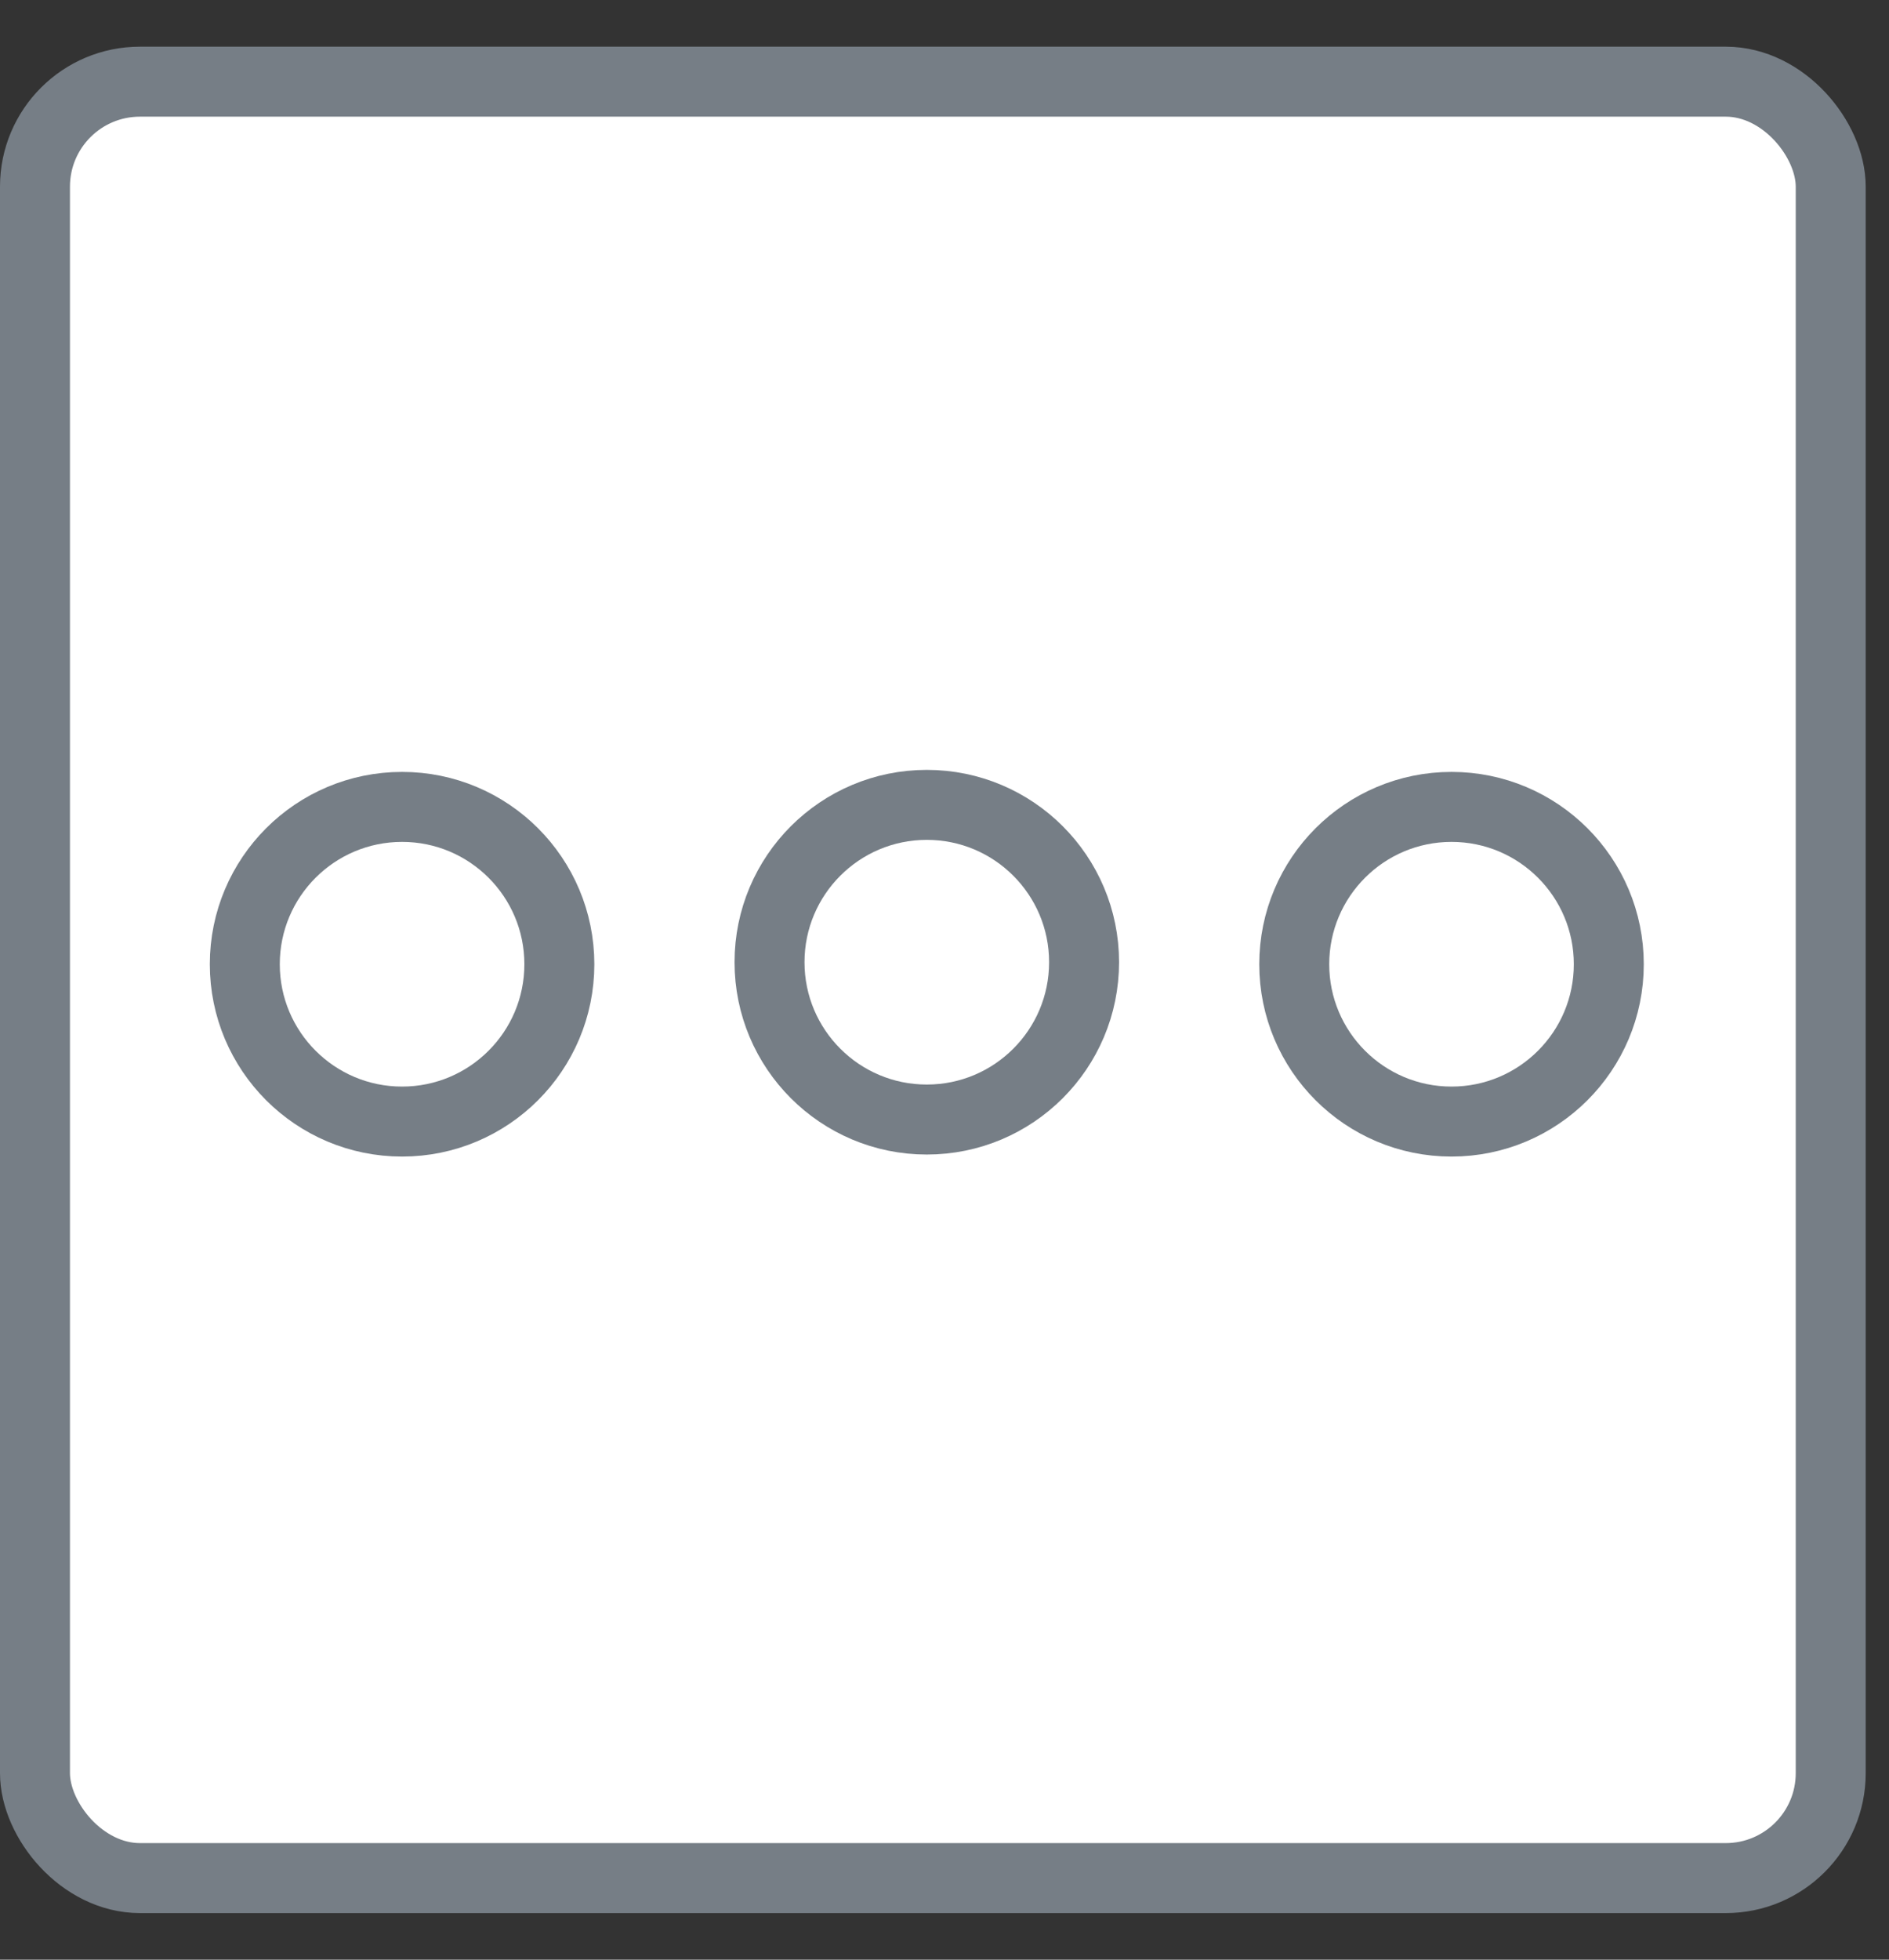 <svg width="27" height="28" viewBox="0 0 27 28" fill="none" xmlns="http://www.w3.org/2000/svg">
<rect x="0" y="0" width="27" height="28" fill="#333333" stroke="none"/>
<rect x="0.5" y="1.167" width="25.667" height="25.667" rx="1.5" fill="white" stroke="#767E86"/>
<circle cx="5.747" cy="13.777" r="2.248" fill="white" stroke="#767E86"/>
<circle cx="13.247" cy="13.748" r="2.248" fill="white" stroke="#767E86"/>
<circle cx="20.747" cy="13.777" r="2.248" fill="white" stroke="#767E86"/>
</svg>

